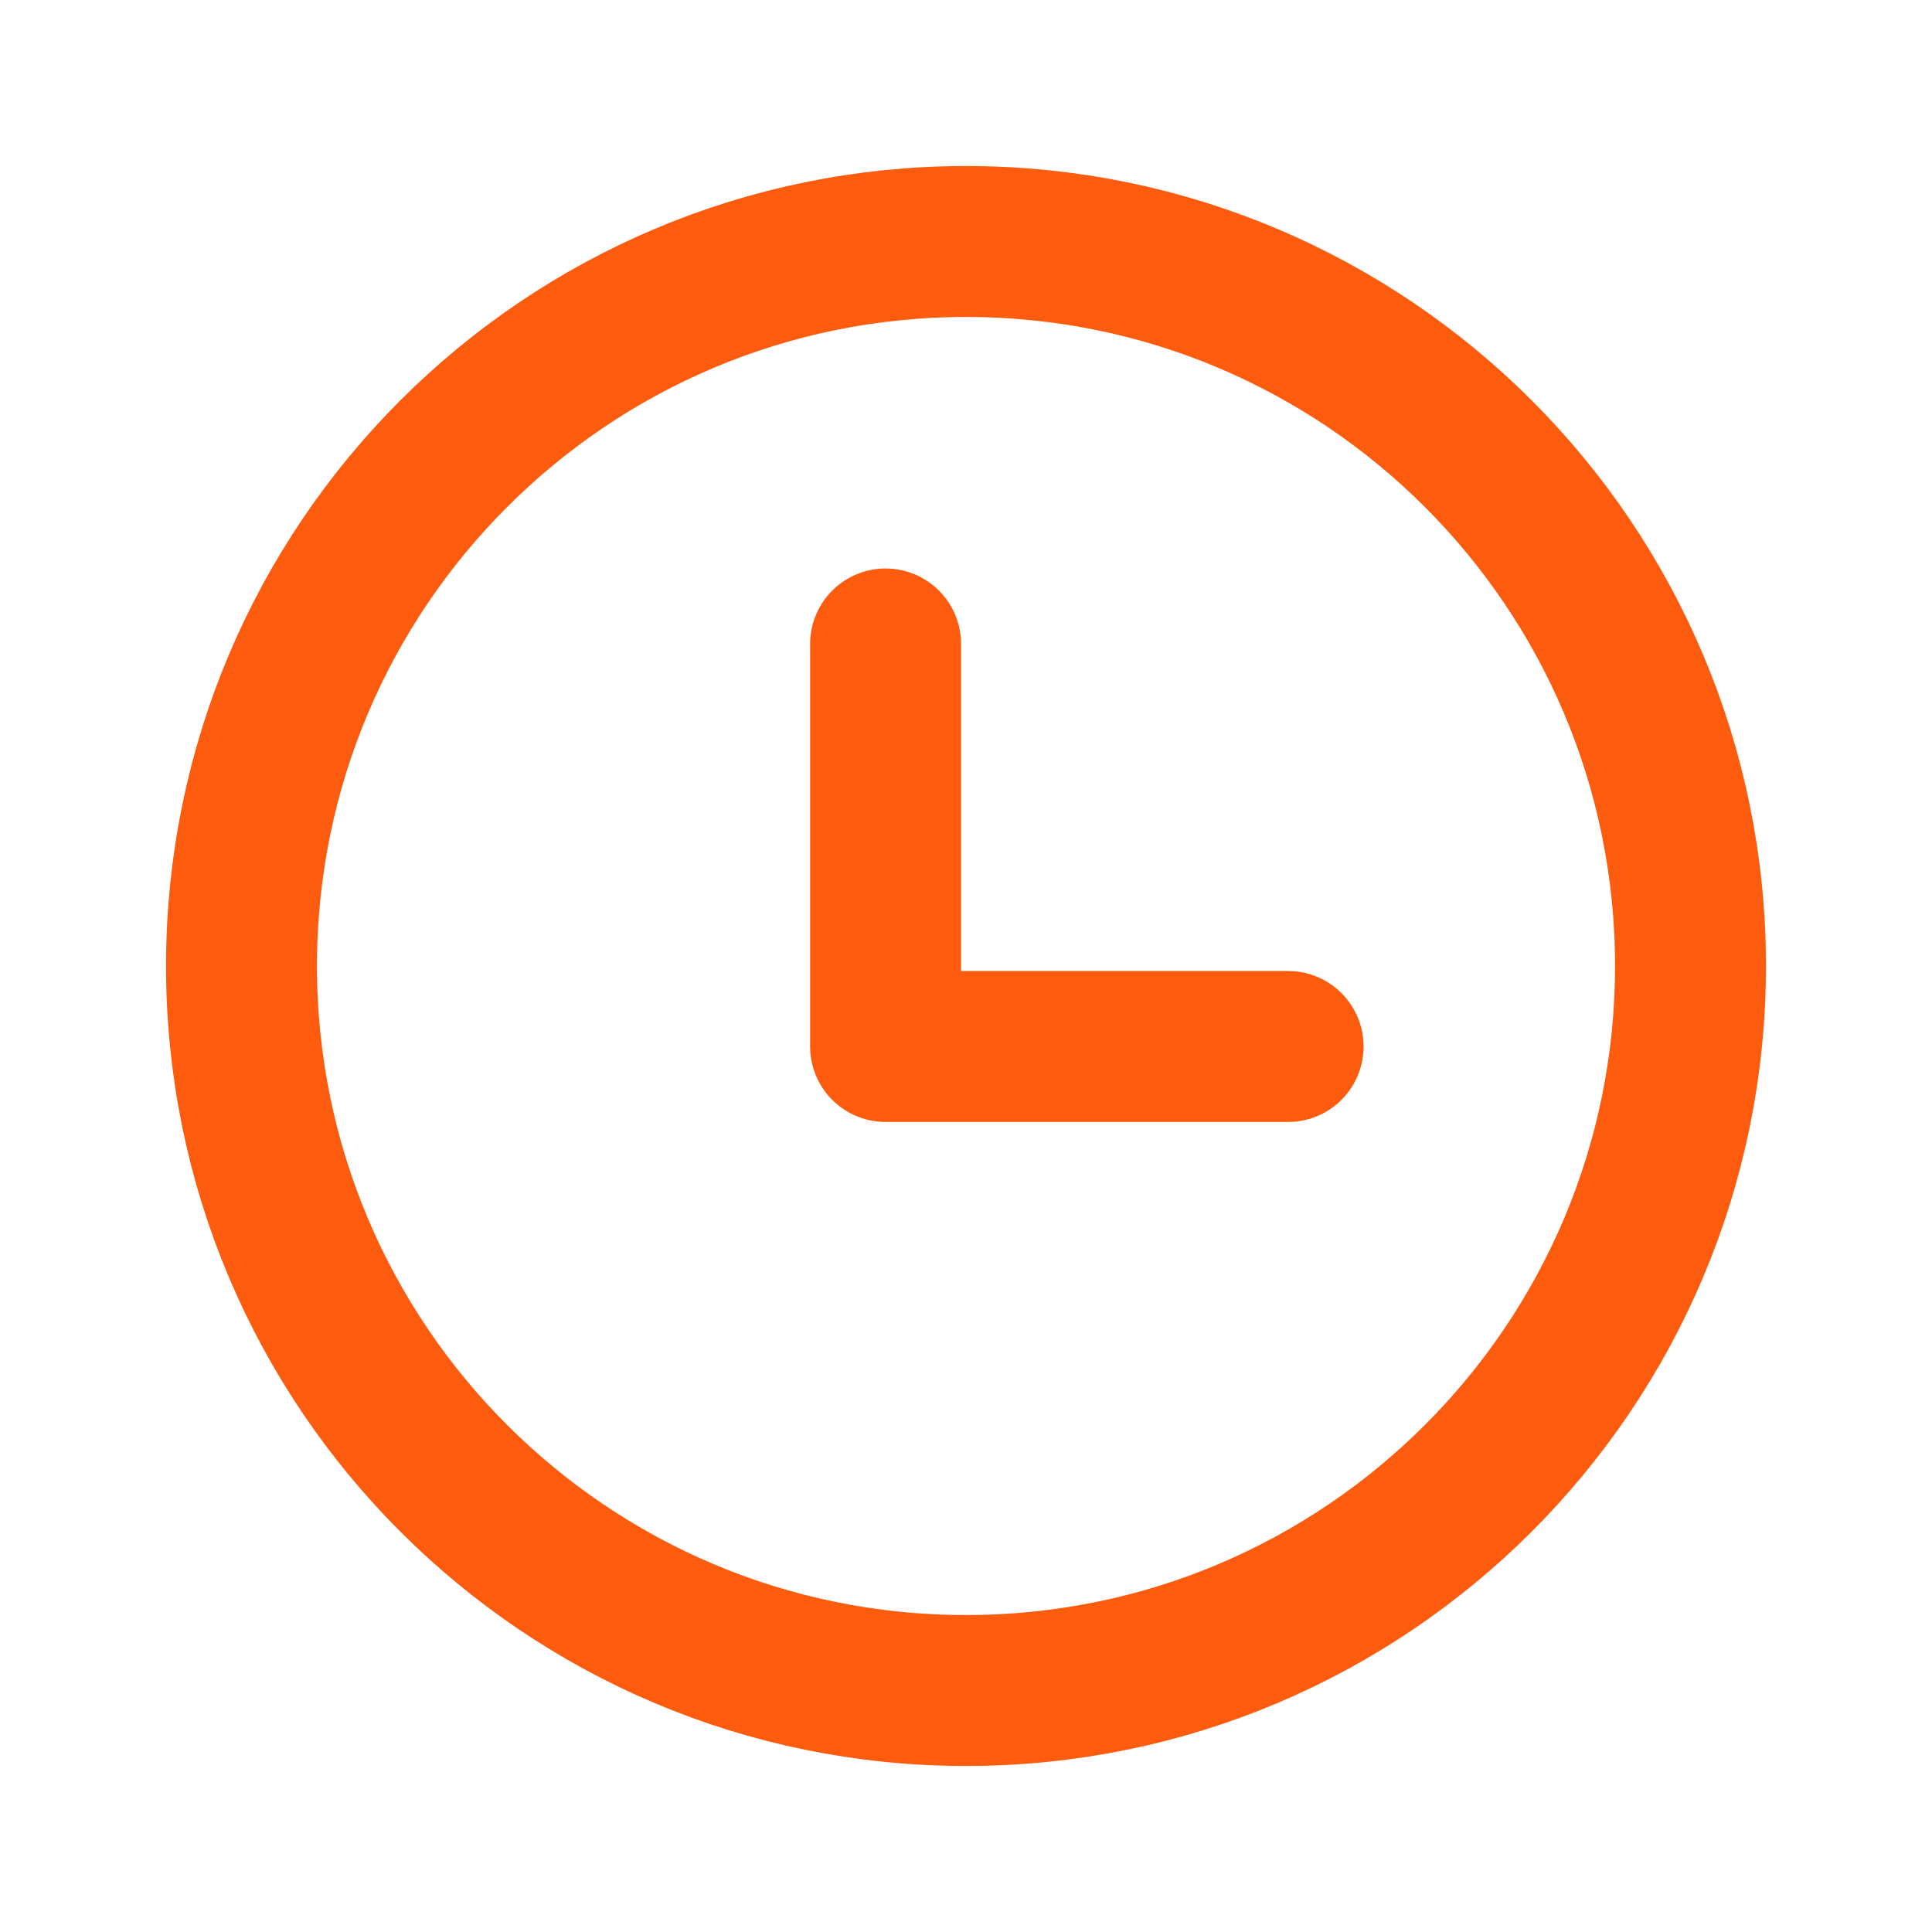 <svg width="32" height="32" viewBox="0 0 32 32" fill="none" xmlns="http://www.w3.org/2000/svg">
<path d="M16 28C22.627 28 28 22.627 28 16C28 9.373 22.627 4 16 4C9.373 4 4 9.373 4 16C4 22.627 9.373 28 16 28Z" stroke="#FD5B0E" stroke-width="2.5" stroke-linecap="round" stroke-linejoin="round"/>
<path d="M14.668 10.666V17.333H21.335" stroke="#FD5B0E" stroke-width="2.5" stroke-linecap="round" stroke-linejoin="round"/>
</svg>
